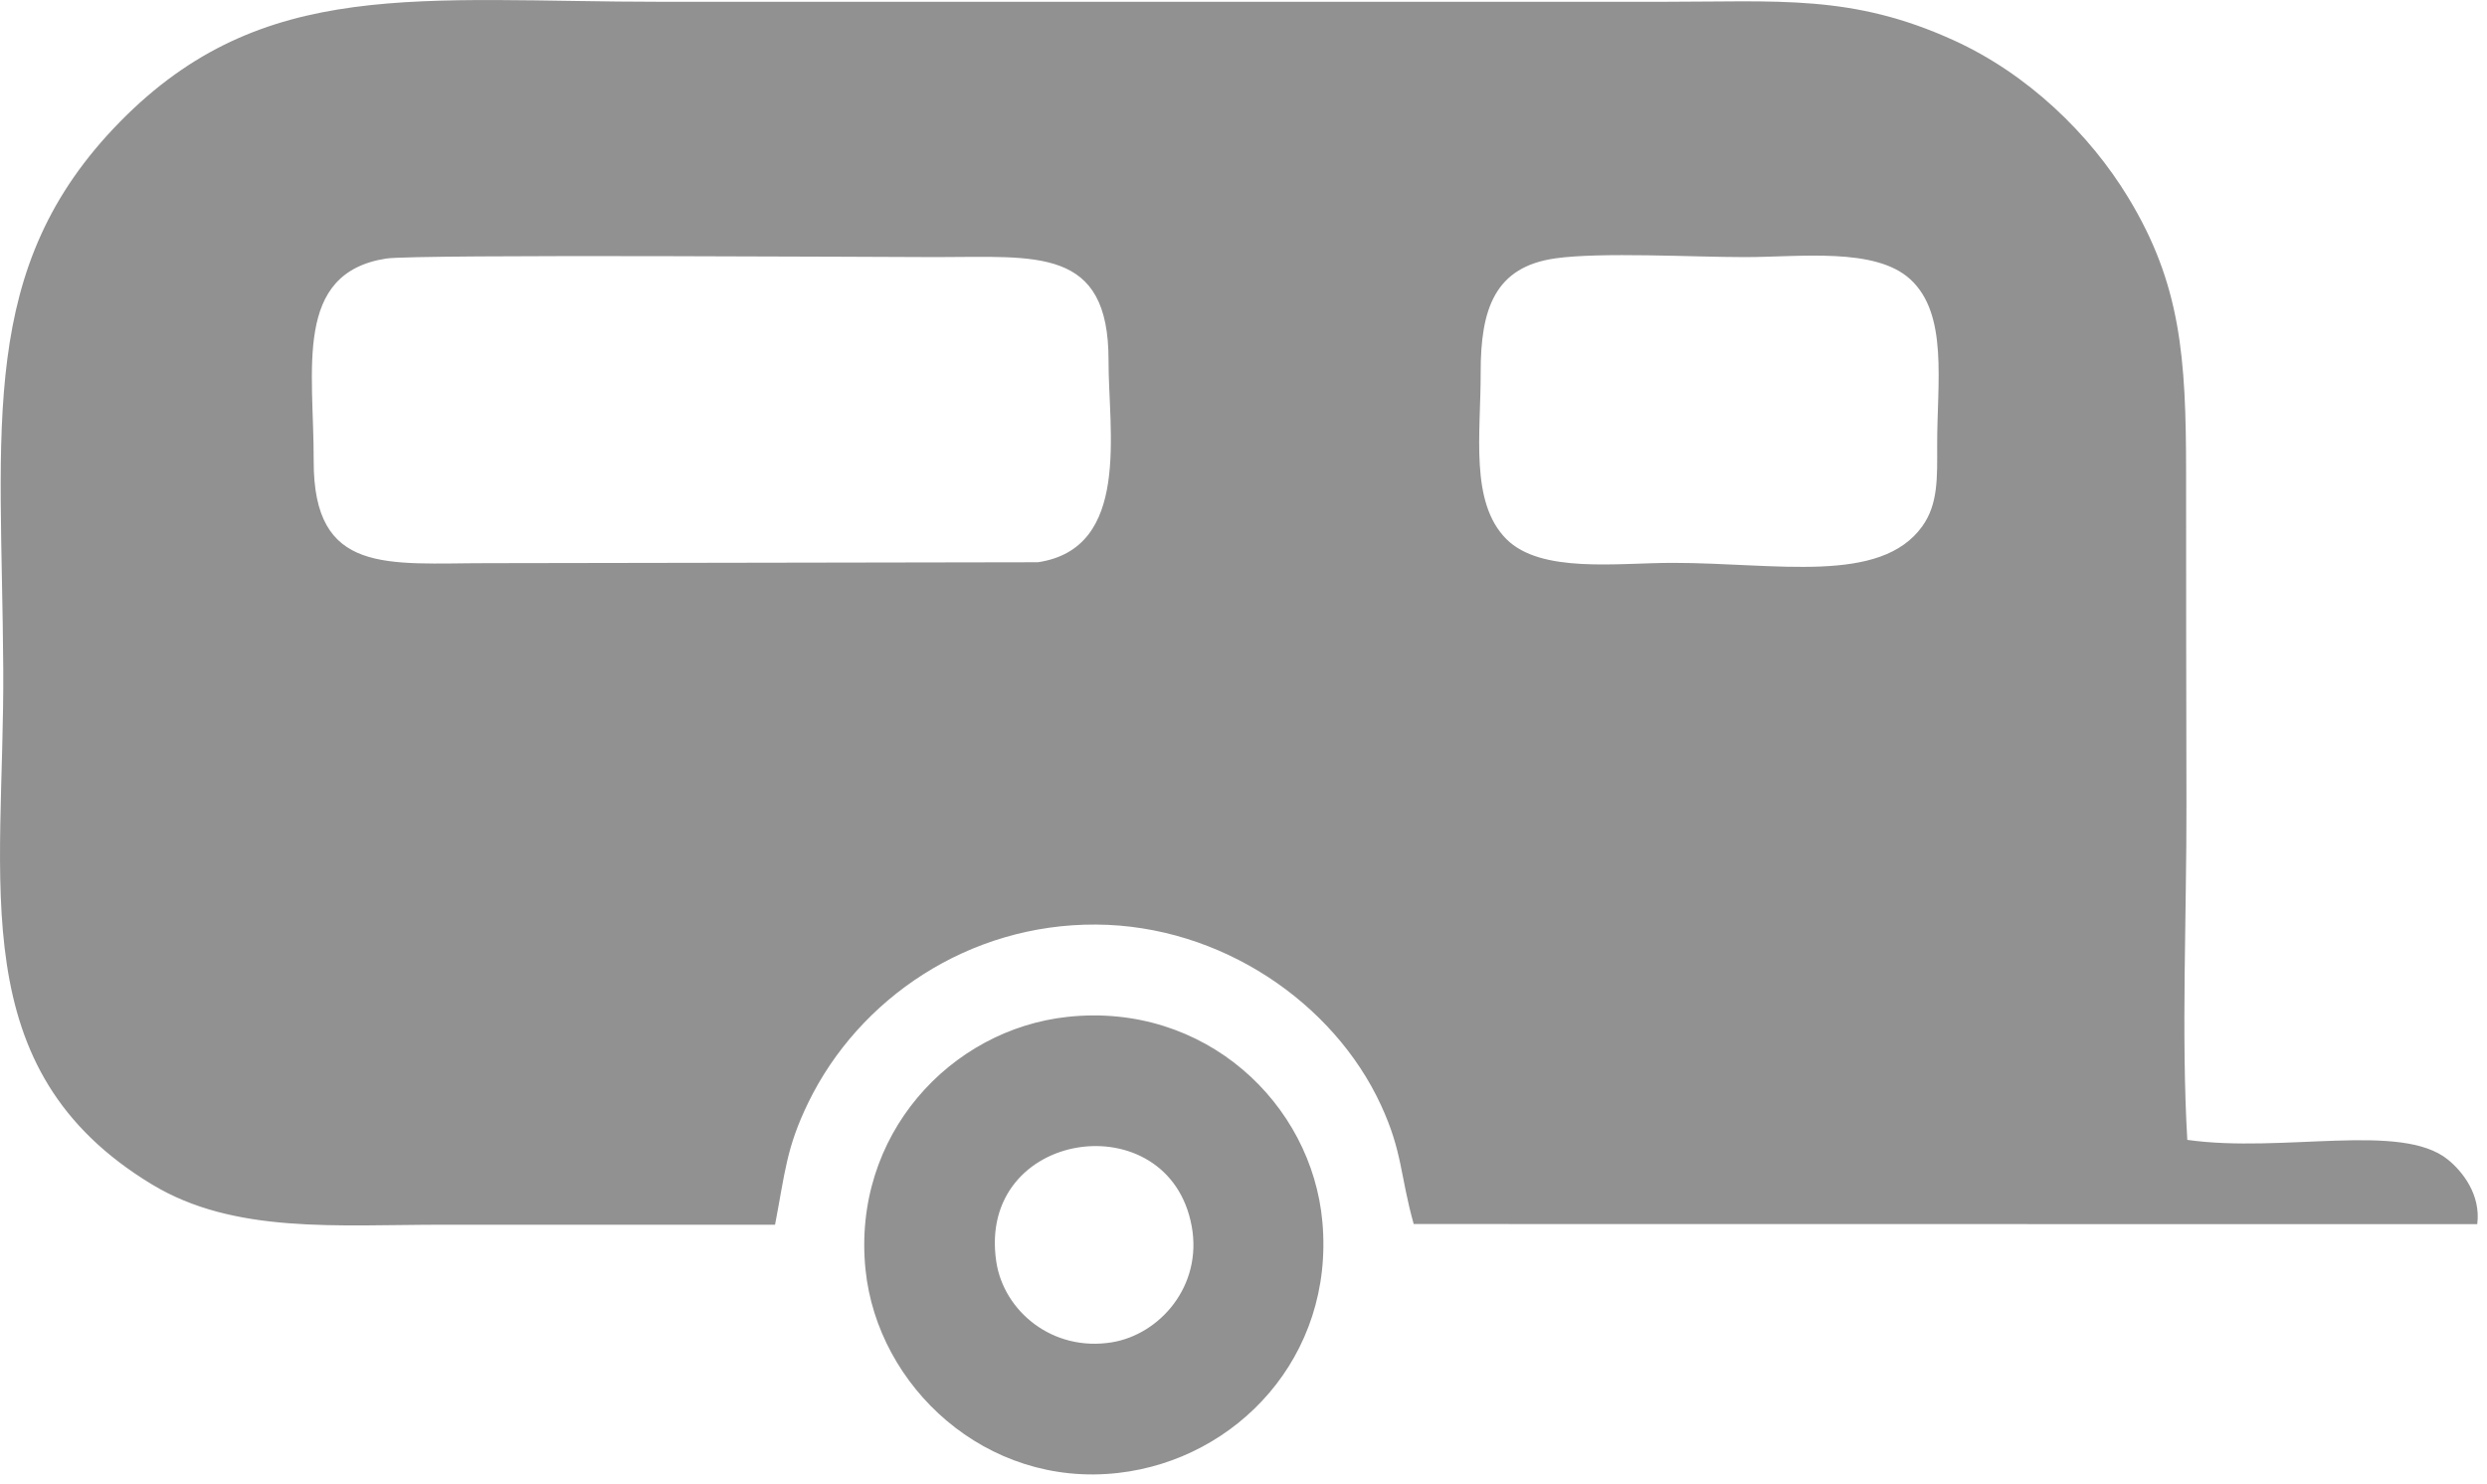 <svg width="181" height="108" viewBox="0 0 181 108" fill="none" xmlns="http://www.w3.org/2000/svg">
<g clip-path="url(#clip0_3540_67)">
<path fill-rule="evenodd" clip-rule="evenodd" d="M28.114 18.819C30.234 18.491 65.008 18.715 68.102 18.715C75.446 18.715 80.704 17.925 80.678 26.259C80.661 31.313 82.333 39.908 75.541 40.926L35.457 40.993C28.174 40.993 22.809 41.882 22.83 33.549C22.847 26.902 21.33 19.868 28.114 18.819ZM72.508 91.842C71.054 82.181 85.066 80.191 86.73 89.257C87.527 93.601 84.411 97.136 80.922 97.707C76.603 98.414 73.05 95.437 72.508 91.842ZM62.992 92.425C63.861 100.918 71.75 108.317 81.386 107.216C90.016 106.231 97.109 98.741 96.243 88.96C95.478 80.307 87.682 72.954 77.711 74.016C69.161 74.927 61.993 82.649 62.992 92.425ZM113.201 18.805C116.547 18.336 123.226 18.715 126.98 18.715C131.018 18.715 136.472 17.98 139.03 20.331C141.801 22.876 140.975 27.837 140.984 32.383C140.989 34.772 141.063 36.687 139.9 38.309C136.845 42.567 129.283 40.971 121.733 40.971C117.694 40.971 112.141 41.758 109.63 39.238C106.958 36.557 107.772 31.578 107.761 27.136C107.75 22.485 108.789 19.425 113.201 18.806V18.805ZM56.407 89.146C57.14 85.338 57.219 83.559 58.833 80.243C62.506 72.697 70.483 67.246 79.763 67.299C88.86 67.351 97.06 72.989 100.5 80.432C102.08 83.852 101.882 85.496 102.886 89.097L180.29 89.107C180.563 86.957 179.216 85.265 178.143 84.399C174.752 81.662 166.162 83.957 159.188 82.972C158.741 75.33 159.144 66.399 159.126 58.615C159.107 50.553 159.1 42.491 159.1 34.423C159.1 25.995 158.718 20.688 154.893 14.384C152.085 9.757 147.601 5.39 142.164 2.922C134.783 -0.43 129.499 0.131 120.859 0.131H48.283C30.532 0.131 19.151 -1.749 8.733 8.864C-1.694 19.485 0.131 30.965 0.237 48.705C0.33 64.351 -2.773 77.857 11.067 86.219C17.055 89.838 24.487 89.147 32.253 89.147C40.304 89.147 48.357 89.147 56.409 89.147L56.407 89.146Z" fill="#919191"/>
</g>
<defs>
<clipPath id="clip0_3540_67">
<rect width="180.325" height="107.325" fill="white"/>
</clipPath>
</defs>
</svg>
